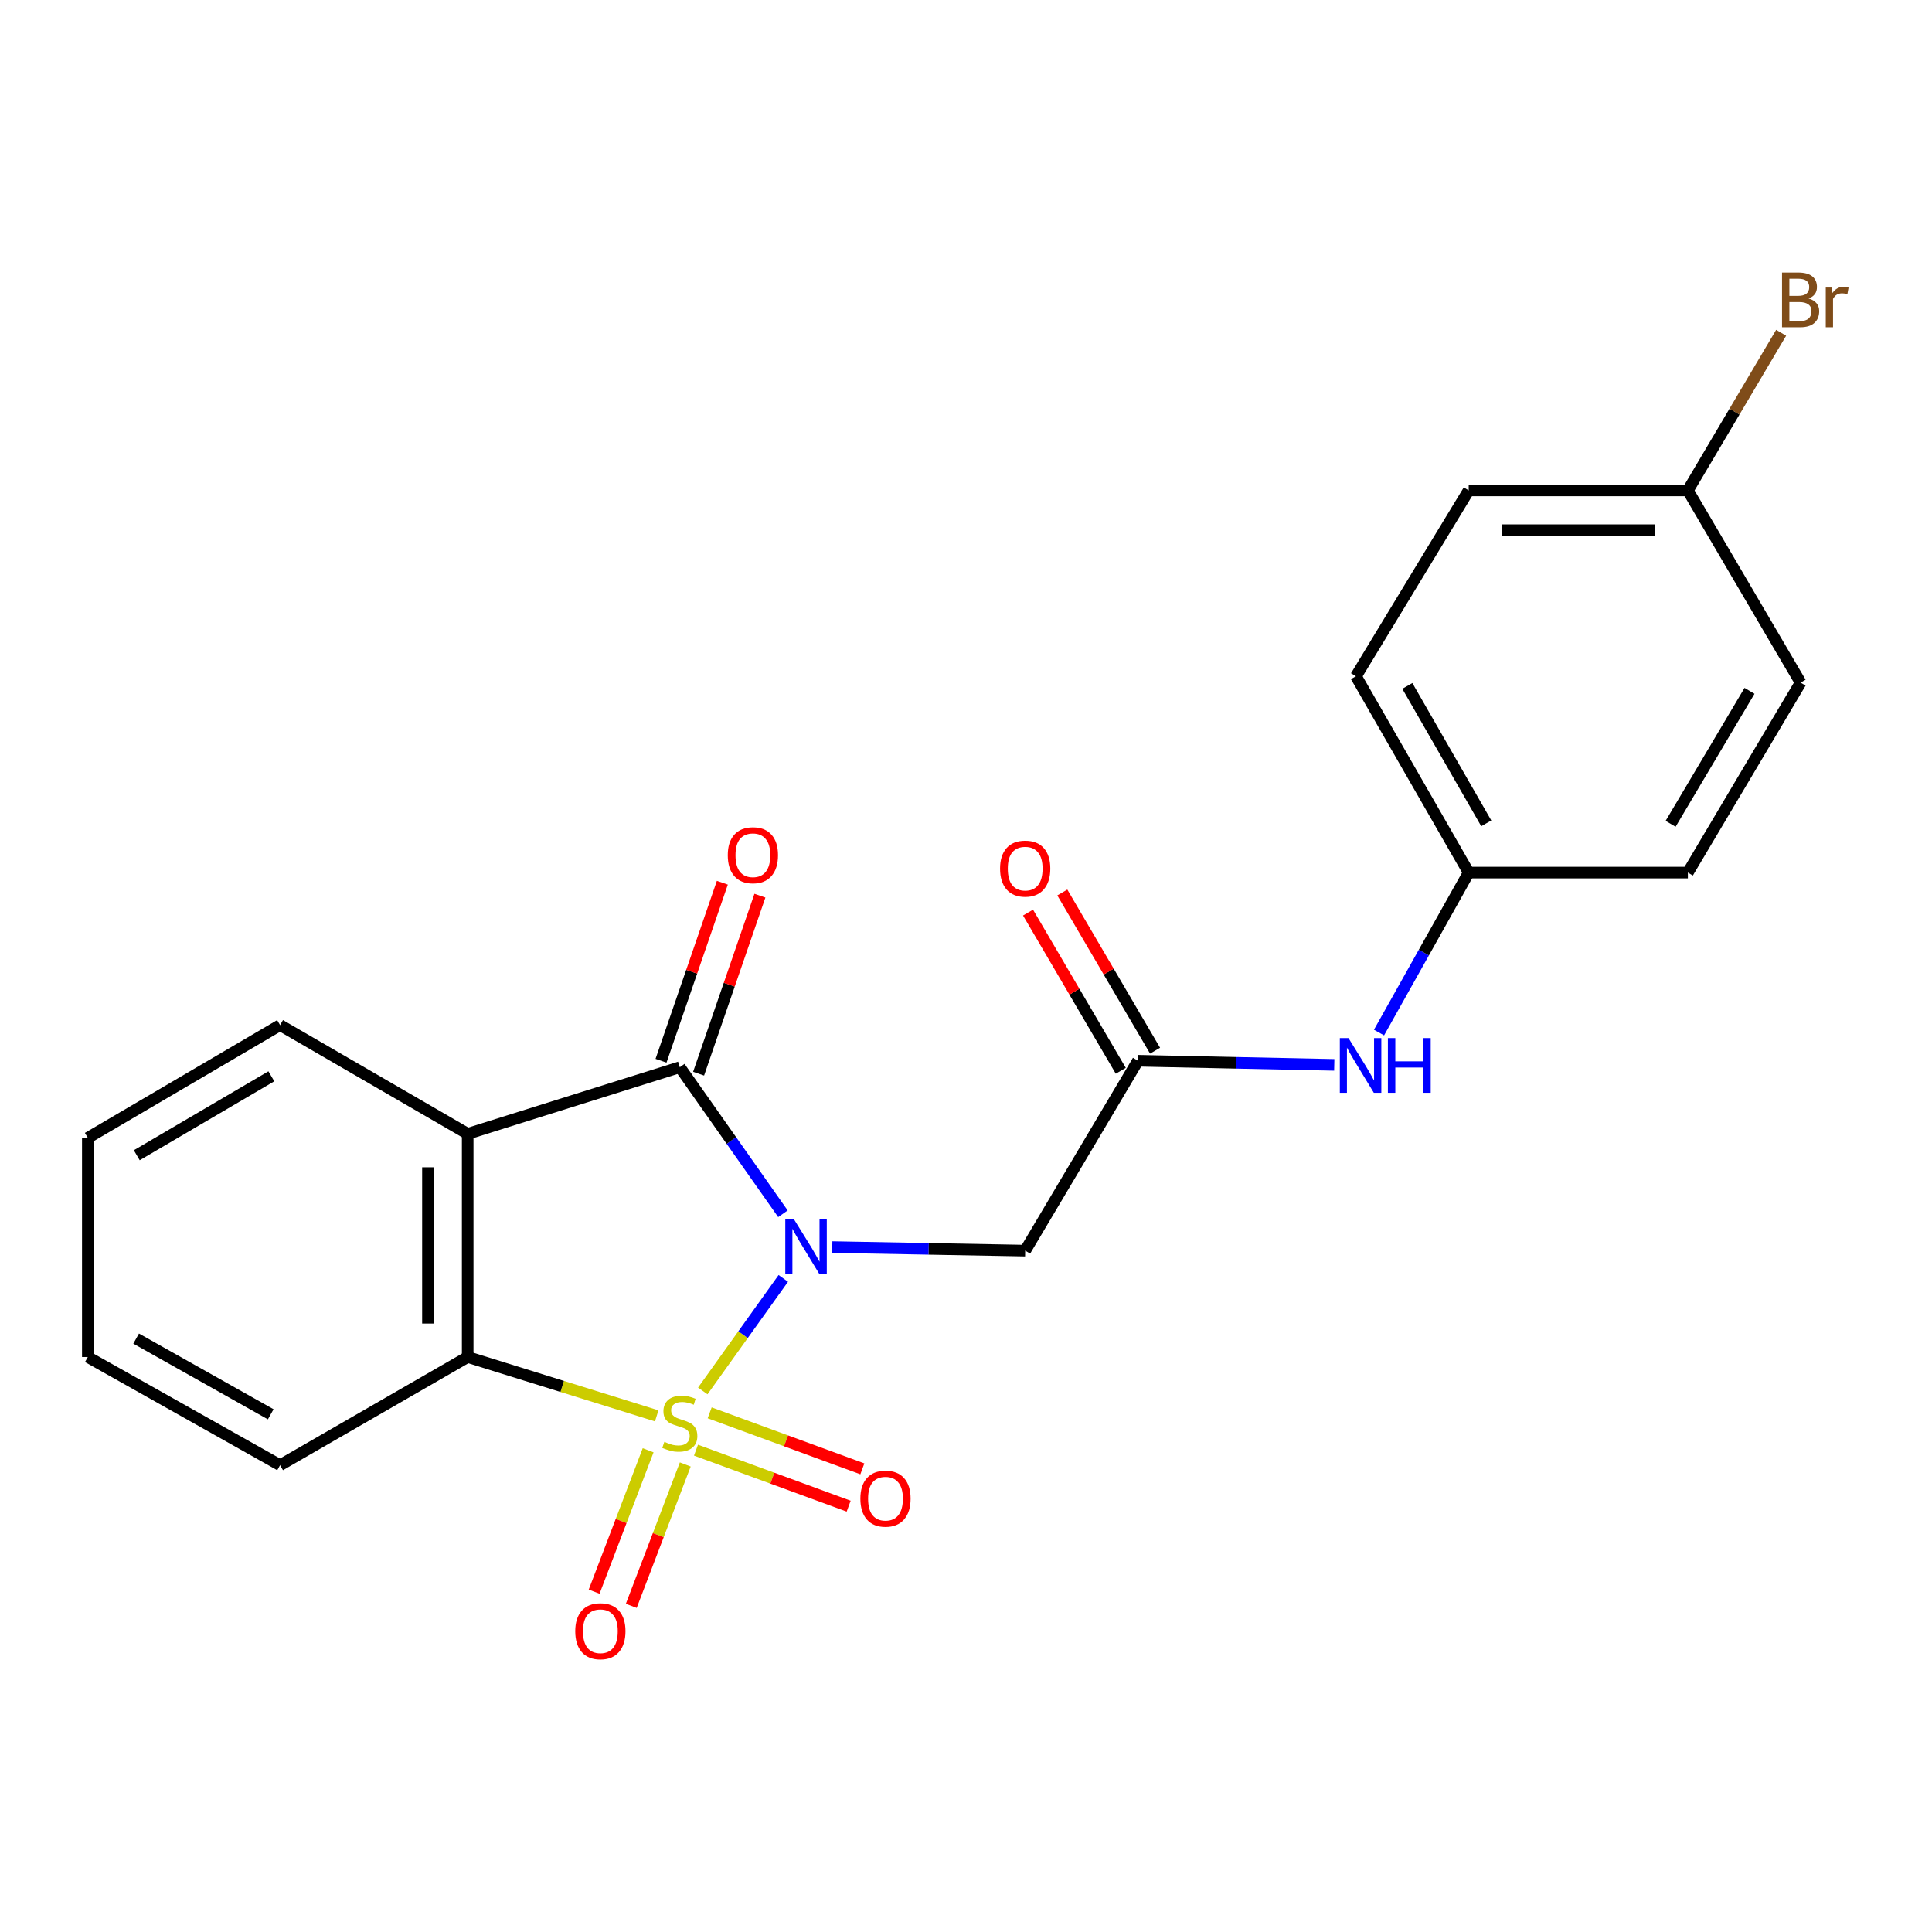 <?xml version='1.0' encoding='iso-8859-1'?>
<svg version='1.1' baseProfile='full'
              xmlns='http://www.w3.org/2000/svg'
                      xmlns:rdkit='http://www.rdkit.org/xml'
                      xmlns:xlink='http://www.w3.org/1999/xlink'
                  xml:space='preserve'
width='1000px' height='1000px' viewBox='0 0 1000 1000'>
<!-- END OF HEADER -->
<rect style='opacity:1.0;fill:#FFFFFF;stroke:none' width='1000' height='1000' x='0' y='0'> </rect>
<path class='bond-0' d='M 363.755,719.956 L 384.594,690.825' style='fill:none;fill-rule:evenodd;stroke:#CCCC00;stroke-width:6px;stroke-linecap:butt;stroke-linejoin:miter;stroke-opacity:1' />
<path class='bond-0' d='M 384.594,690.825 L 405.433,661.693' style='fill:none;fill-rule:evenodd;stroke:#0000FF;stroke-width:6px;stroke-linecap:butt;stroke-linejoin:miter;stroke-opacity:1' />
<path class='bond-3' d='M 339.912,732.852 L 290.992,717.622' style='fill:none;fill-rule:evenodd;stroke:#CCCC00;stroke-width:6px;stroke-linecap:butt;stroke-linejoin:miter;stroke-opacity:1' />
<path class='bond-3' d='M 290.992,717.622 L 242.073,702.391' style='fill:none;fill-rule:evenodd;stroke:#000000;stroke-width:6px;stroke-linecap:butt;stroke-linejoin:miter;stroke-opacity:1' />
<path class='bond-6' d='M 335.475,750.665 L 321.501,787.251' style='fill:none;fill-rule:evenodd;stroke:#CCCC00;stroke-width:6px;stroke-linecap:butt;stroke-linejoin:miter;stroke-opacity:1' />
<path class='bond-6' d='M 321.501,787.251 L 307.527,823.836' style='fill:none;fill-rule:evenodd;stroke:#FF0000;stroke-width:6px;stroke-linecap:butt;stroke-linejoin:miter;stroke-opacity:1' />
<path class='bond-6' d='M 354.692,758.005 L 340.718,794.591' style='fill:none;fill-rule:evenodd;stroke:#CCCC00;stroke-width:6px;stroke-linecap:butt;stroke-linejoin:miter;stroke-opacity:1' />
<path class='bond-6' d='M 340.718,794.591 L 326.744,831.176' style='fill:none;fill-rule:evenodd;stroke:#FF0000;stroke-width:6px;stroke-linecap:butt;stroke-linejoin:miter;stroke-opacity:1' />
<path class='bond-7' d='M 360.241,750.6 L 399.753,765.091' style='fill:none;fill-rule:evenodd;stroke:#CCCC00;stroke-width:6px;stroke-linecap:butt;stroke-linejoin:miter;stroke-opacity:1' />
<path class='bond-7' d='M 399.753,765.091 L 439.266,779.581' style='fill:none;fill-rule:evenodd;stroke:#FF0000;stroke-width:6px;stroke-linecap:butt;stroke-linejoin:miter;stroke-opacity:1' />
<path class='bond-7' d='M 367.323,731.287 L 406.836,745.777' style='fill:none;fill-rule:evenodd;stroke:#CCCC00;stroke-width:6px;stroke-linecap:butt;stroke-linejoin:miter;stroke-opacity:1' />
<path class='bond-7' d='M 406.836,745.777 L 446.349,760.267' style='fill:none;fill-rule:evenodd;stroke:#FF0000;stroke-width:6px;stroke-linecap:butt;stroke-linejoin:miter;stroke-opacity:1' />
<path class='bond-1' d='M 405.244,628.238 L 378.556,590.309' style='fill:none;fill-rule:evenodd;stroke:#0000FF;stroke-width:6px;stroke-linecap:butt;stroke-linejoin:miter;stroke-opacity:1' />
<path class='bond-1' d='M 378.556,590.309 L 351.867,552.379' style='fill:none;fill-rule:evenodd;stroke:#000000;stroke-width:6px;stroke-linecap:butt;stroke-linejoin:miter;stroke-opacity:1' />
<path class='bond-4' d='M 430.781,645.487 L 480.707,646.407' style='fill:none;fill-rule:evenodd;stroke:#0000FF;stroke-width:6px;stroke-linecap:butt;stroke-linejoin:miter;stroke-opacity:1' />
<path class='bond-4' d='M 480.707,646.407 L 530.634,647.328' style='fill:none;fill-rule:evenodd;stroke:#000000;stroke-width:6px;stroke-linecap:butt;stroke-linejoin:miter;stroke-opacity:1' />
<path class='bond-8' d='M 361.592,555.73 L 377.464,509.664' style='fill:none;fill-rule:evenodd;stroke:#000000;stroke-width:6px;stroke-linecap:butt;stroke-linejoin:miter;stroke-opacity:1' />
<path class='bond-8' d='M 377.464,509.664 L 393.335,463.598' style='fill:none;fill-rule:evenodd;stroke:#FF0000;stroke-width:6px;stroke-linecap:butt;stroke-linejoin:miter;stroke-opacity:1' />
<path class='bond-8' d='M 342.143,549.029 L 358.014,502.963' style='fill:none;fill-rule:evenodd;stroke:#000000;stroke-width:6px;stroke-linecap:butt;stroke-linejoin:miter;stroke-opacity:1' />
<path class='bond-8' d='M 358.014,502.963 L 373.886,456.897' style='fill:none;fill-rule:evenodd;stroke:#FF0000;stroke-width:6px;stroke-linecap:butt;stroke-linejoin:miter;stroke-opacity:1' />
<path class='bond-22' d='M 351.867,552.379 L 242.073,586.859' style='fill:none;fill-rule:evenodd;stroke:#000000;stroke-width:6px;stroke-linecap:butt;stroke-linejoin:miter;stroke-opacity:1' />
<path class='bond-2' d='M 242.073,586.859 L 242.073,702.391' style='fill:none;fill-rule:evenodd;stroke:#000000;stroke-width:6px;stroke-linecap:butt;stroke-linejoin:miter;stroke-opacity:1' />
<path class='bond-2' d='M 221.501,604.189 L 221.501,685.061' style='fill:none;fill-rule:evenodd;stroke:#000000;stroke-width:6px;stroke-linecap:butt;stroke-linejoin:miter;stroke-opacity:1' />
<path class='bond-12' d='M 242.073,586.859 L 144.964,530.585' style='fill:none;fill-rule:evenodd;stroke:#000000;stroke-width:6px;stroke-linecap:butt;stroke-linejoin:miter;stroke-opacity:1' />
<path class='bond-14' d='M 242.073,702.391 L 144.964,758.369' style='fill:none;fill-rule:evenodd;stroke:#000000;stroke-width:6px;stroke-linecap:butt;stroke-linejoin:miter;stroke-opacity:1' />
<path class='bond-5' d='M 530.634,647.328 L 588.988,549.03' style='fill:none;fill-rule:evenodd;stroke:#000000;stroke-width:6px;stroke-linecap:butt;stroke-linejoin:miter;stroke-opacity:1' />
<path class='bond-9' d='M 588.988,549.03 L 639.8,550.104' style='fill:none;fill-rule:evenodd;stroke:#000000;stroke-width:6px;stroke-linecap:butt;stroke-linejoin:miter;stroke-opacity:1' />
<path class='bond-9' d='M 639.8,550.104 L 690.613,551.177' style='fill:none;fill-rule:evenodd;stroke:#0000FF;stroke-width:6px;stroke-linecap:butt;stroke-linejoin:miter;stroke-opacity:1' />
<path class='bond-10' d='M 597.861,543.828 L 573.857,502.89' style='fill:none;fill-rule:evenodd;stroke:#000000;stroke-width:6px;stroke-linecap:butt;stroke-linejoin:miter;stroke-opacity:1' />
<path class='bond-10' d='M 573.857,502.89 L 549.852,461.952' style='fill:none;fill-rule:evenodd;stroke:#FF0000;stroke-width:6px;stroke-linecap:butt;stroke-linejoin:miter;stroke-opacity:1' />
<path class='bond-10' d='M 580.115,554.233 L 556.111,513.295' style='fill:none;fill-rule:evenodd;stroke:#000000;stroke-width:6px;stroke-linecap:butt;stroke-linejoin:miter;stroke-opacity:1' />
<path class='bond-10' d='M 556.111,513.295 L 532.107,472.357' style='fill:none;fill-rule:evenodd;stroke:#FF0000;stroke-width:6px;stroke-linecap:butt;stroke-linejoin:miter;stroke-opacity:1' />
<path class='bond-11' d='M 713.778,534.444 L 736.989,493.046' style='fill:none;fill-rule:evenodd;stroke:#0000FF;stroke-width:6px;stroke-linecap:butt;stroke-linejoin:miter;stroke-opacity:1' />
<path class='bond-11' d='M 736.989,493.046 L 760.2,451.647' style='fill:none;fill-rule:evenodd;stroke:#000000;stroke-width:6px;stroke-linecap:butt;stroke-linejoin:miter;stroke-opacity:1' />
<path class='bond-16' d='M 760.2,451.647 L 873.641,451.647' style='fill:none;fill-rule:evenodd;stroke:#000000;stroke-width:6px;stroke-linecap:butt;stroke-linejoin:miter;stroke-opacity:1' />
<path class='bond-17' d='M 760.2,451.647 L 701.846,350.024' style='fill:none;fill-rule:evenodd;stroke:#000000;stroke-width:6px;stroke-linecap:butt;stroke-linejoin:miter;stroke-opacity:1' />
<path class='bond-17' d='M 769.287,426.16 L 728.439,355.024' style='fill:none;fill-rule:evenodd;stroke:#000000;stroke-width:6px;stroke-linecap:butt;stroke-linejoin:miter;stroke-opacity:1' />
<path class='bond-23' d='M 144.964,530.585 L 45.455,588.962' style='fill:none;fill-rule:evenodd;stroke:#000000;stroke-width:6px;stroke-linecap:butt;stroke-linejoin:miter;stroke-opacity:1' />
<path class='bond-23' d='M 140.447,557.085 L 70.79,597.949' style='fill:none;fill-rule:evenodd;stroke:#000000;stroke-width:6px;stroke-linecap:butt;stroke-linejoin:miter;stroke-opacity:1' />
<path class='bond-13' d='M 873.641,253.841 L 760.2,253.841' style='fill:none;fill-rule:evenodd;stroke:#000000;stroke-width:6px;stroke-linecap:butt;stroke-linejoin:miter;stroke-opacity:1' />
<path class='bond-13' d='M 856.625,274.412 L 777.216,274.412' style='fill:none;fill-rule:evenodd;stroke:#000000;stroke-width:6px;stroke-linecap:butt;stroke-linejoin:miter;stroke-opacity:1' />
<path class='bond-15' d='M 873.641,253.841 L 897.781,213.044' style='fill:none;fill-rule:evenodd;stroke:#000000;stroke-width:6px;stroke-linecap:butt;stroke-linejoin:miter;stroke-opacity:1' />
<path class='bond-15' d='M 897.781,213.044 L 921.921,172.248' style='fill:none;fill-rule:evenodd;stroke:#7F4C19;stroke-width:6px;stroke-linecap:butt;stroke-linejoin:miter;stroke-opacity:1' />
<path class='bond-24' d='M 873.641,253.841 L 931.995,353.327' style='fill:none;fill-rule:evenodd;stroke:#000000;stroke-width:6px;stroke-linecap:butt;stroke-linejoin:miter;stroke-opacity:1' />
<path class='bond-21' d='M 144.964,758.369 L 45.455,702.391' style='fill:none;fill-rule:evenodd;stroke:#000000;stroke-width:6px;stroke-linecap:butt;stroke-linejoin:miter;stroke-opacity:1' />
<path class='bond-21' d='M 140.123,732.043 L 70.467,692.858' style='fill:none;fill-rule:evenodd;stroke:#000000;stroke-width:6px;stroke-linecap:butt;stroke-linejoin:miter;stroke-opacity:1' />
<path class='bond-18' d='M 873.641,451.647 L 931.995,353.327' style='fill:none;fill-rule:evenodd;stroke:#000000;stroke-width:6px;stroke-linecap:butt;stroke-linejoin:miter;stroke-opacity:1' />
<path class='bond-18' d='M 864.704,426.4 L 905.552,357.575' style='fill:none;fill-rule:evenodd;stroke:#000000;stroke-width:6px;stroke-linecap:butt;stroke-linejoin:miter;stroke-opacity:1' />
<path class='bond-19' d='M 701.846,350.024 L 760.2,253.841' style='fill:none;fill-rule:evenodd;stroke:#000000;stroke-width:6px;stroke-linecap:butt;stroke-linejoin:miter;stroke-opacity:1' />
<path class='bond-20' d='M 45.455,588.962 L 45.455,702.391' style='fill:none;fill-rule:evenodd;stroke:#000000;stroke-width:6px;stroke-linecap:butt;stroke-linejoin:miter;stroke-opacity:1' />
<path  class='atom-0' d='M 343.867 746.294
Q 344.187 746.414, 345.507 746.974
Q 346.827 747.534, 348.267 747.894
Q 349.747 748.214, 351.187 748.214
Q 353.867 748.214, 355.427 746.934
Q 356.987 745.614, 356.987 743.334
Q 356.987 741.774, 356.187 740.814
Q 355.427 739.854, 354.227 739.334
Q 353.027 738.814, 351.027 738.214
Q 348.507 737.454, 346.987 736.734
Q 345.507 736.014, 344.427 734.494
Q 343.387 732.974, 343.387 730.414
Q 343.387 726.854, 345.787 724.654
Q 348.227 722.454, 353.027 722.454
Q 356.307 722.454, 360.027 724.014
L 359.107 727.094
Q 355.707 725.694, 353.147 725.694
Q 350.387 725.694, 348.867 726.854
Q 347.347 727.974, 347.387 729.934
Q 347.387 731.454, 348.147 732.374
Q 348.947 733.294, 350.067 733.814
Q 351.227 734.334, 353.147 734.934
Q 355.707 735.734, 357.227 736.534
Q 358.747 737.334, 359.827 738.974
Q 360.947 740.574, 360.947 743.334
Q 360.947 747.254, 358.307 749.374
Q 355.707 751.454, 351.347 751.454
Q 348.827 751.454, 346.907 750.894
Q 345.027 750.374, 342.787 749.454
L 343.867 746.294
' fill='#CCCC00'/>
<path  class='atom-1' d='M 410.945 631.077
L 420.225 646.077
Q 421.145 647.557, 422.625 650.237
Q 424.105 652.917, 424.185 653.077
L 424.185 631.077
L 427.945 631.077
L 427.945 659.397
L 424.065 659.397
L 414.105 642.997
Q 412.945 641.077, 411.705 638.877
Q 410.505 636.677, 410.145 635.997
L 410.145 659.397
L 406.465 659.397
L 406.465 631.077
L 410.945 631.077
' fill='#0000FF'/>
<path  class='atom-7' d='M 297.747 844.312
Q 297.747 837.512, 301.107 833.712
Q 304.467 829.912, 310.747 829.912
Q 317.027 829.912, 320.387 833.712
Q 323.747 837.512, 323.747 844.312
Q 323.747 851.192, 320.347 855.112
Q 316.947 858.992, 310.747 858.992
Q 304.507 858.992, 301.107 855.112
Q 297.747 851.232, 297.747 844.312
M 310.747 855.792
Q 315.067 855.792, 317.387 852.912
Q 319.747 849.992, 319.747 844.312
Q 319.747 838.752, 317.387 835.952
Q 315.067 833.112, 310.747 833.112
Q 306.427 833.112, 304.067 835.912
Q 301.747 838.712, 301.747 844.312
Q 301.747 850.032, 304.067 852.912
Q 306.427 855.792, 310.747 855.792
' fill='#FF0000'/>
<path  class='atom-8' d='M 445.325 775.694
Q 445.325 768.894, 448.685 765.094
Q 452.045 761.294, 458.325 761.294
Q 464.605 761.294, 467.965 765.094
Q 471.325 768.894, 471.325 775.694
Q 471.325 782.574, 467.925 786.494
Q 464.525 790.374, 458.325 790.374
Q 452.085 790.374, 448.685 786.494
Q 445.325 782.614, 445.325 775.694
M 458.325 787.174
Q 462.645 787.174, 464.965 784.294
Q 467.325 781.374, 467.325 775.694
Q 467.325 770.134, 464.965 767.334
Q 462.645 764.494, 458.325 764.494
Q 454.005 764.494, 451.645 767.294
Q 449.325 770.094, 449.325 775.694
Q 449.325 781.414, 451.645 784.294
Q 454.005 787.174, 458.325 787.174
' fill='#FF0000'/>
<path  class='atom-9' d='M 376.696 442.664
Q 376.696 435.864, 380.056 432.064
Q 383.416 428.264, 389.696 428.264
Q 395.976 428.264, 399.336 432.064
Q 402.696 435.864, 402.696 442.664
Q 402.696 449.544, 399.296 453.464
Q 395.896 457.344, 389.696 457.344
Q 383.456 457.344, 380.056 453.464
Q 376.696 449.584, 376.696 442.664
M 389.696 454.144
Q 394.016 454.144, 396.336 451.264
Q 398.696 448.344, 398.696 442.664
Q 398.696 437.104, 396.336 434.304
Q 394.016 431.464, 389.696 431.464
Q 385.376 431.464, 383.016 434.264
Q 380.696 437.064, 380.696 442.664
Q 380.696 448.384, 383.016 451.264
Q 385.376 454.144, 389.696 454.144
' fill='#FF0000'/>
<path  class='atom-10' d='M 697.974 537.305
L 707.254 552.305
Q 708.174 553.785, 709.654 556.465
Q 711.134 559.145, 711.214 559.305
L 711.214 537.305
L 714.974 537.305
L 714.974 565.625
L 711.094 565.625
L 701.134 549.225
Q 699.974 547.305, 698.734 545.105
Q 697.534 542.905, 697.174 542.225
L 697.174 565.625
L 693.494 565.625
L 693.494 537.305
L 697.974 537.305
' fill='#0000FF'/>
<path  class='atom-10' d='M 718.374 537.305
L 722.214 537.305
L 722.214 549.345
L 736.694 549.345
L 736.694 537.305
L 740.534 537.305
L 740.534 565.625
L 736.694 565.625
L 736.694 552.545
L 722.214 552.545
L 722.214 565.625
L 718.374 565.625
L 718.374 537.305
' fill='#0000FF'/>
<path  class='atom-11' d='M 517.634 449.59
Q 517.634 442.79, 520.994 438.99
Q 524.354 435.19, 530.634 435.19
Q 536.914 435.19, 540.274 438.99
Q 543.634 442.79, 543.634 449.59
Q 543.634 456.47, 540.234 460.39
Q 536.834 464.27, 530.634 464.27
Q 524.394 464.27, 520.994 460.39
Q 517.634 456.51, 517.634 449.59
M 530.634 461.07
Q 534.954 461.07, 537.274 458.19
Q 539.634 455.27, 539.634 449.59
Q 539.634 444.03, 537.274 441.23
Q 534.954 438.39, 530.634 438.39
Q 526.314 438.39, 523.954 441.19
Q 521.634 443.99, 521.634 449.59
Q 521.634 455.31, 523.954 458.19
Q 526.314 461.07, 530.634 461.07
' fill='#FF0000'/>
<path  class='atom-16' d='M 936.135 154.503
Q 938.855 155.263, 940.215 156.943
Q 941.615 158.583, 941.615 161.023
Q 941.615 164.943, 939.095 167.183
Q 936.615 169.383, 931.895 169.383
L 922.375 169.383
L 922.375 141.063
L 930.735 141.063
Q 935.575 141.063, 938.015 143.023
Q 940.455 144.983, 940.455 148.583
Q 940.455 152.863, 936.135 154.503
M 926.175 144.263
L 926.175 153.143
L 930.735 153.143
Q 933.535 153.143, 934.975 152.023
Q 936.455 150.863, 936.455 148.583
Q 936.455 144.263, 930.735 144.263
L 926.175 144.263
M 931.895 166.183
Q 934.655 166.183, 936.135 164.863
Q 937.615 163.543, 937.615 161.023
Q 937.615 158.703, 935.975 157.543
Q 934.375 156.343, 931.295 156.343
L 926.175 156.343
L 926.175 166.183
L 931.895 166.183
' fill='#7F4C19'/>
<path  class='atom-16' d='M 948.055 148.823
L 948.495 151.663
Q 950.655 148.463, 954.175 148.463
Q 955.295 148.463, 956.815 148.863
L 956.215 152.223
Q 954.495 151.823, 953.535 151.823
Q 951.855 151.823, 950.735 152.503
Q 949.655 153.143, 948.775 154.703
L 948.775 169.383
L 945.015 169.383
L 945.015 148.823
L 948.055 148.823
' fill='#7F4C19'/>
</svg>
